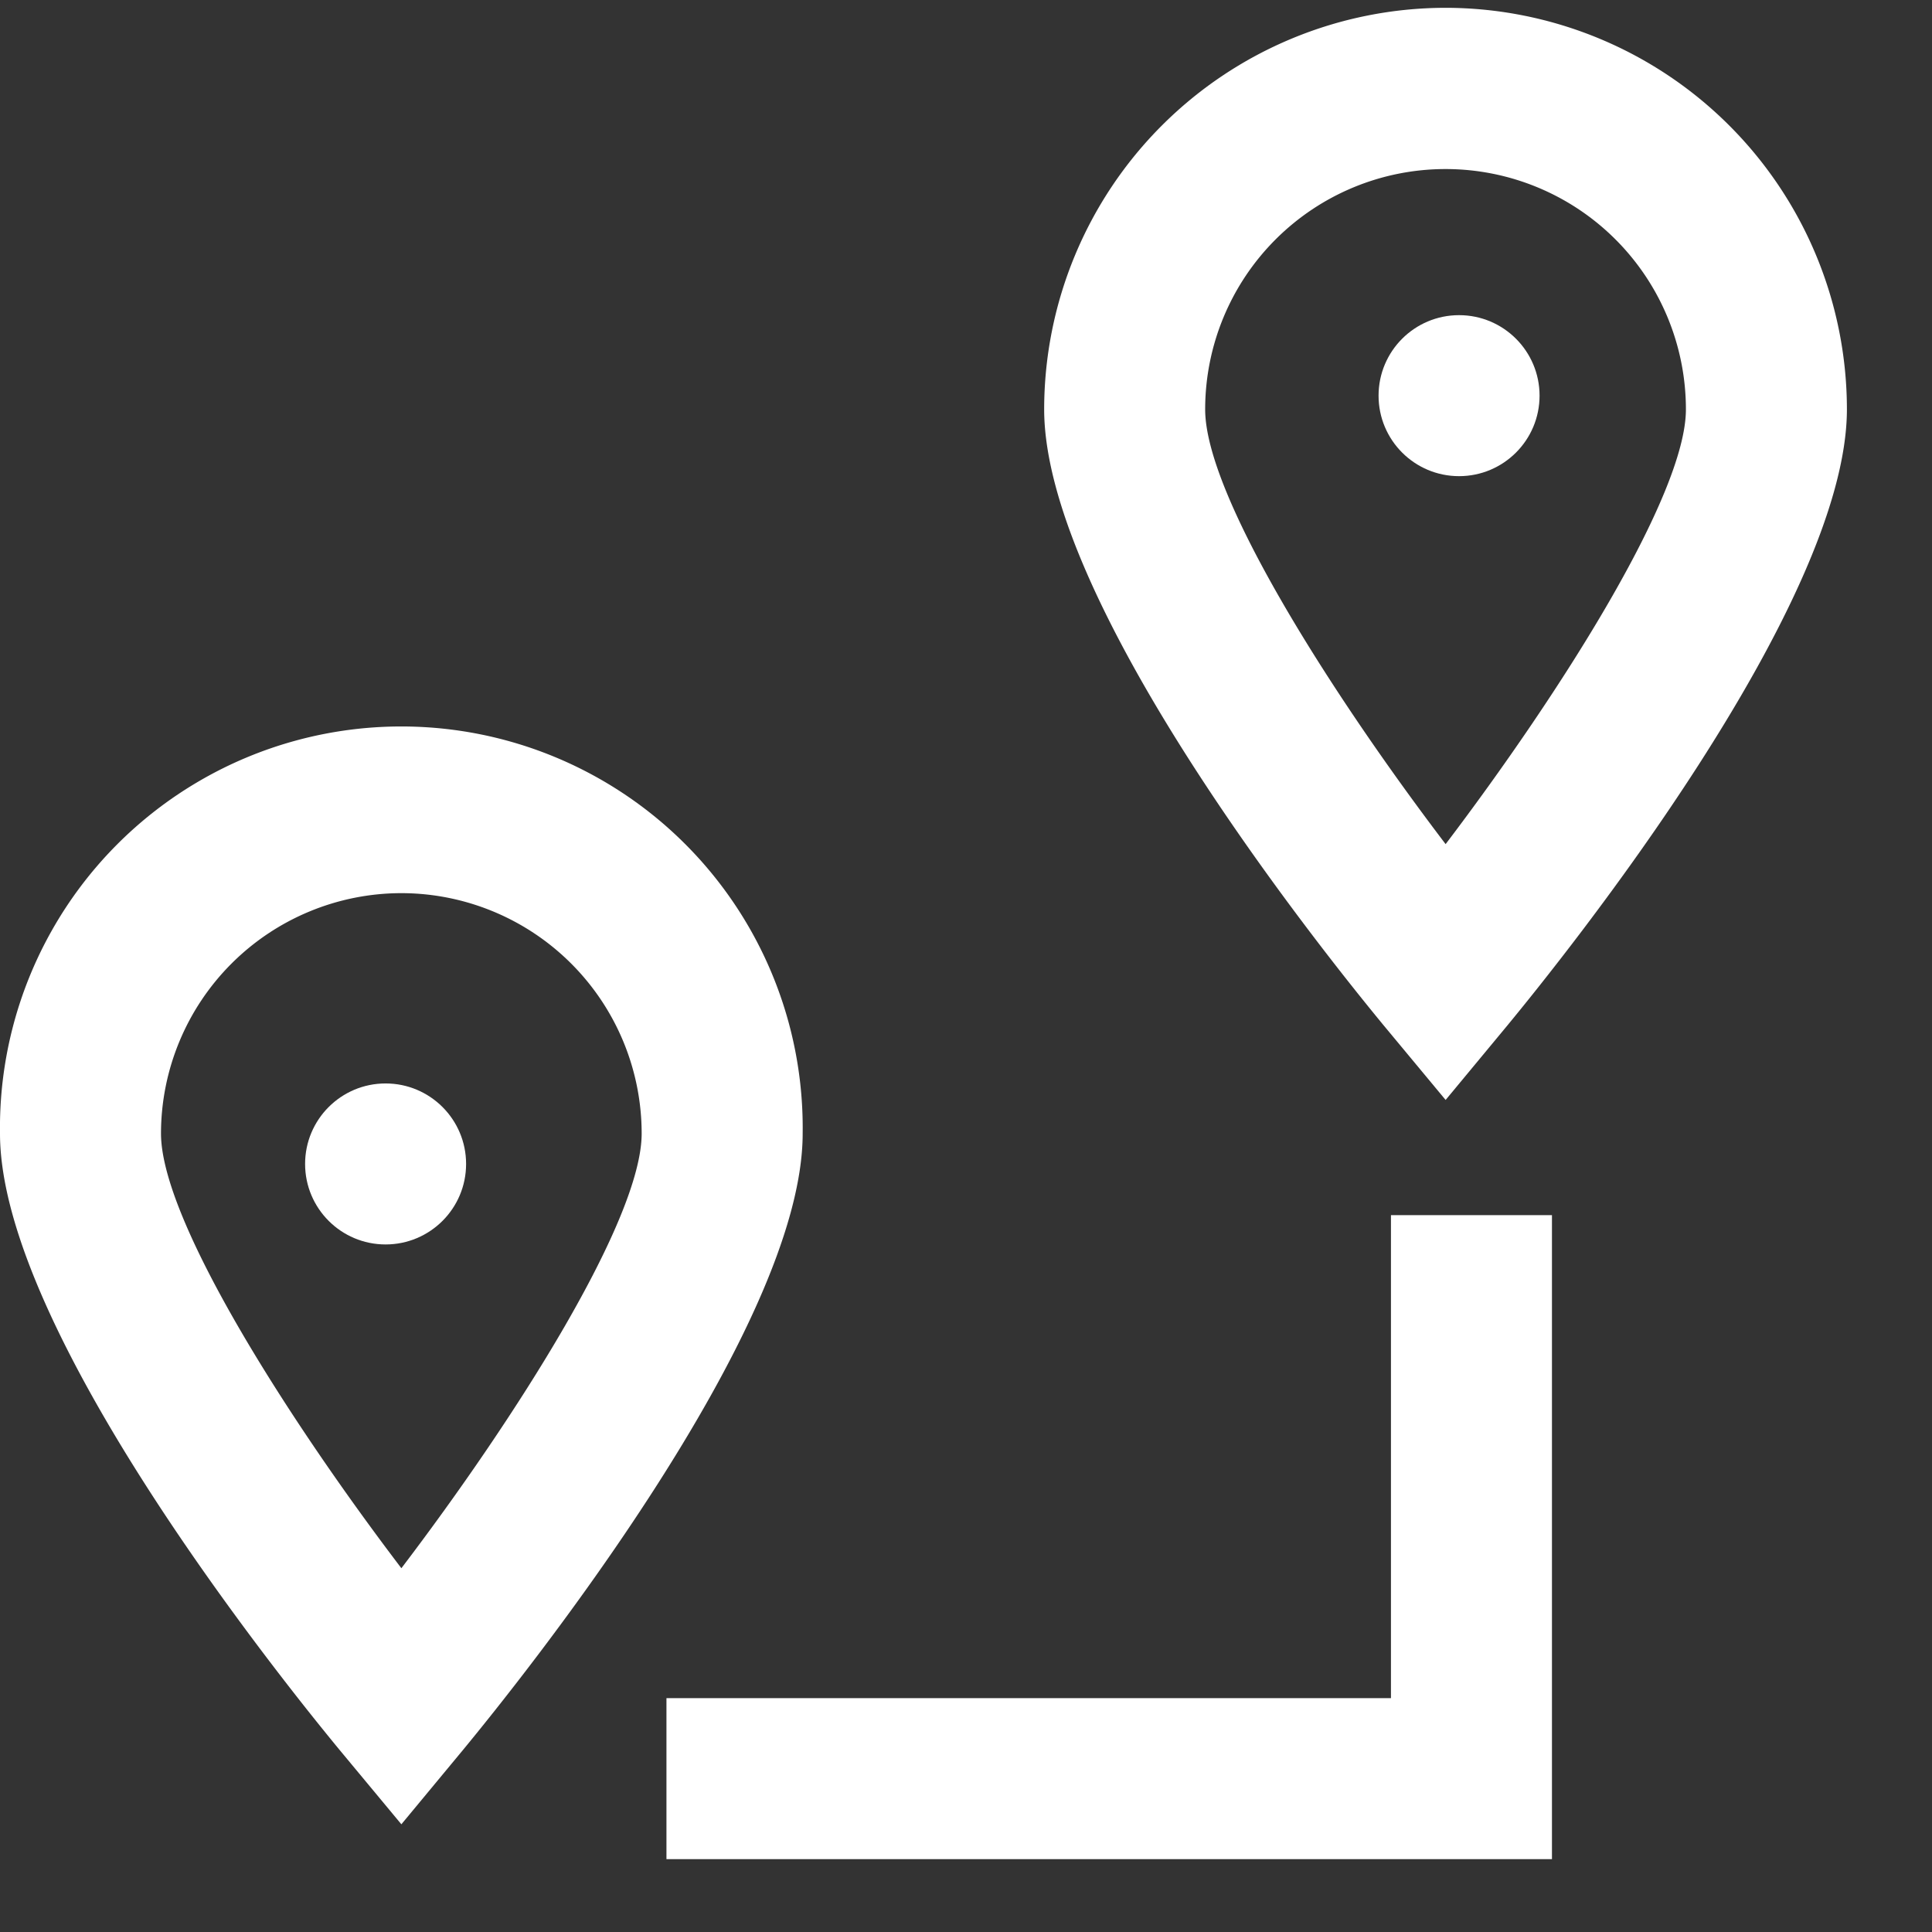 <svg id="btn_navigate" xmlns="http://www.w3.org/2000/svg" width="24" height="24" viewBox="0 0 24 24">
  <rect x="0" y="0" width="24" height="24" fill="#333333" stroke="none"/>
  <rect id="Rectangle_2524" data-name="Rectangle 2524" width="24" height="24" fill="none"/>
  <g id="Group_2270" data-name="Group 2270" transform="translate(0 0.097)">
    <path id="Path_2692" data-name="Path 2692" d="M269.049,674.653l.77-.929c.7-.85,4.215-5.213,4.215-7.652a4.986,4.986,0,1,0-9.971,0c0,2.439,3.512,6.8,4.215,7.653Zm0-11.567a2.988,2.988,0,0,1,2.985,2.986c0,1.069-1.561,3.529-2.985,5.4-1.425-1.873-2.986-4.332-2.986-5.4A2.989,2.989,0,0,1,269.049,663.086Z" transform="translate(-264.063 -652.088)" fill="#fff"/>
    <circle id="Ellipse_348" data-name="Ellipse 348" cx="1" cy="1" r="1" transform="translate(3.79 13.362)" fill="#fff"/>
    <path id="Path_2693" data-name="Path 2693" d="M283.021,651.086a4.992,4.992,0,0,0-4.987,4.986c0,2.439,3.513,6.8,4.216,7.653l.771.928.77-.929c.7-.85,4.215-5.213,4.215-7.652A4.991,4.991,0,0,0,283.021,651.086Zm0,10.389c-1.425-1.873-2.987-4.332-2.987-5.4a2.986,2.986,0,1,1,5.972,0C286.006,657.141,284.444,659.6,283.021,661.475Z" transform="translate(-265.063 -651.086)" fill="#fff"/>
    <circle id="Ellipse_349" data-name="Ellipse 349" cx="1" cy="1" r="1" transform="translate(17.125 3.818)" fill="#fff"/>
    <path id="Path_2694" data-name="Path 2694" d="M282.035,673.086h-9v2h11v-8h-2Z" transform="translate(-264.756 -652.088)" fill="#fff"/>
  </g>
</svg>
